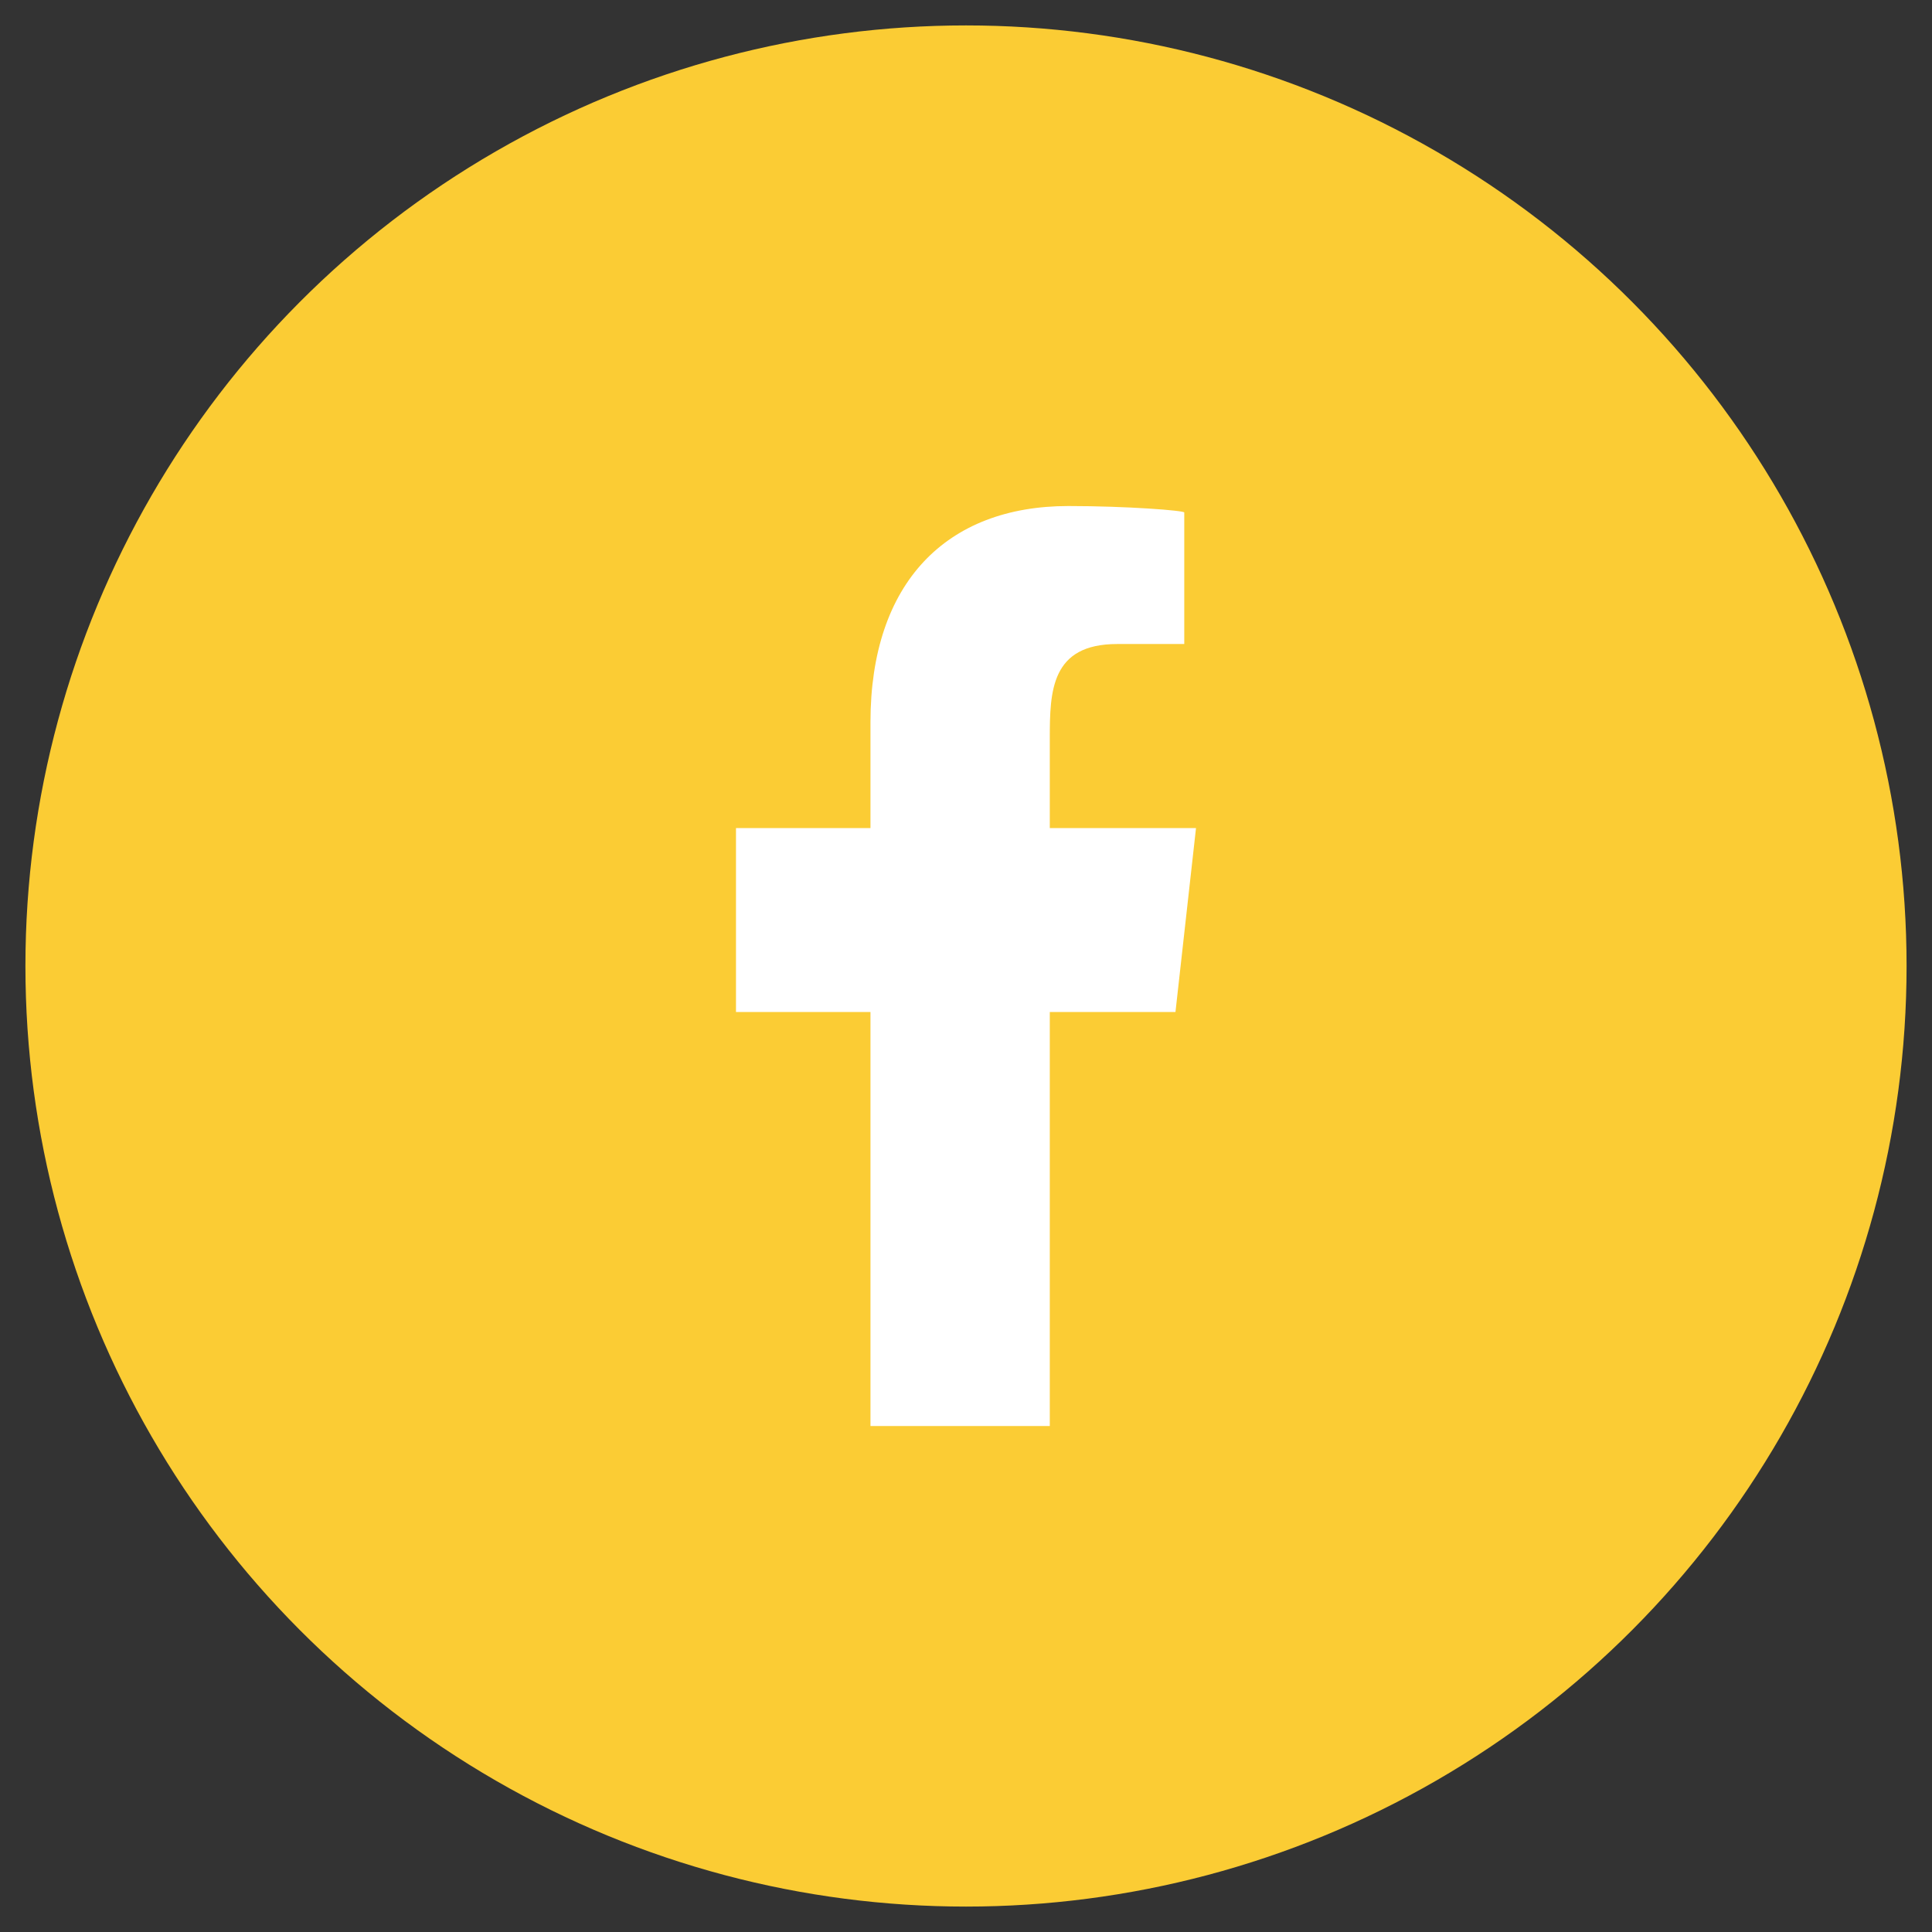 <svg width="38" height="38" viewBox="0 0 38 38" fill="none" xmlns="http://www.w3.org/2000/svg">
<rect x="0" y="0" width="38" height="38" fill="#333333" stroke="none"/>
<circle cx="19" cy="19" r="18.5" fill="#FBCC34" />
<path fill-rule="evenodd" clip-rule="evenodd" d="M20.648 28.048V19.905H23.12L23.524 16.287H20.648V14.524C20.648 13.592 20.672 12.667 21.974 12.667H23.293V10.08C23.293 10.041 22.16 9.953 21.014 9.953C18.62 9.953 17.121 11.453 17.121 14.206V16.287H14.476V19.905H17.121V28.048H20.648Z" fill="white"/>
</svg>
